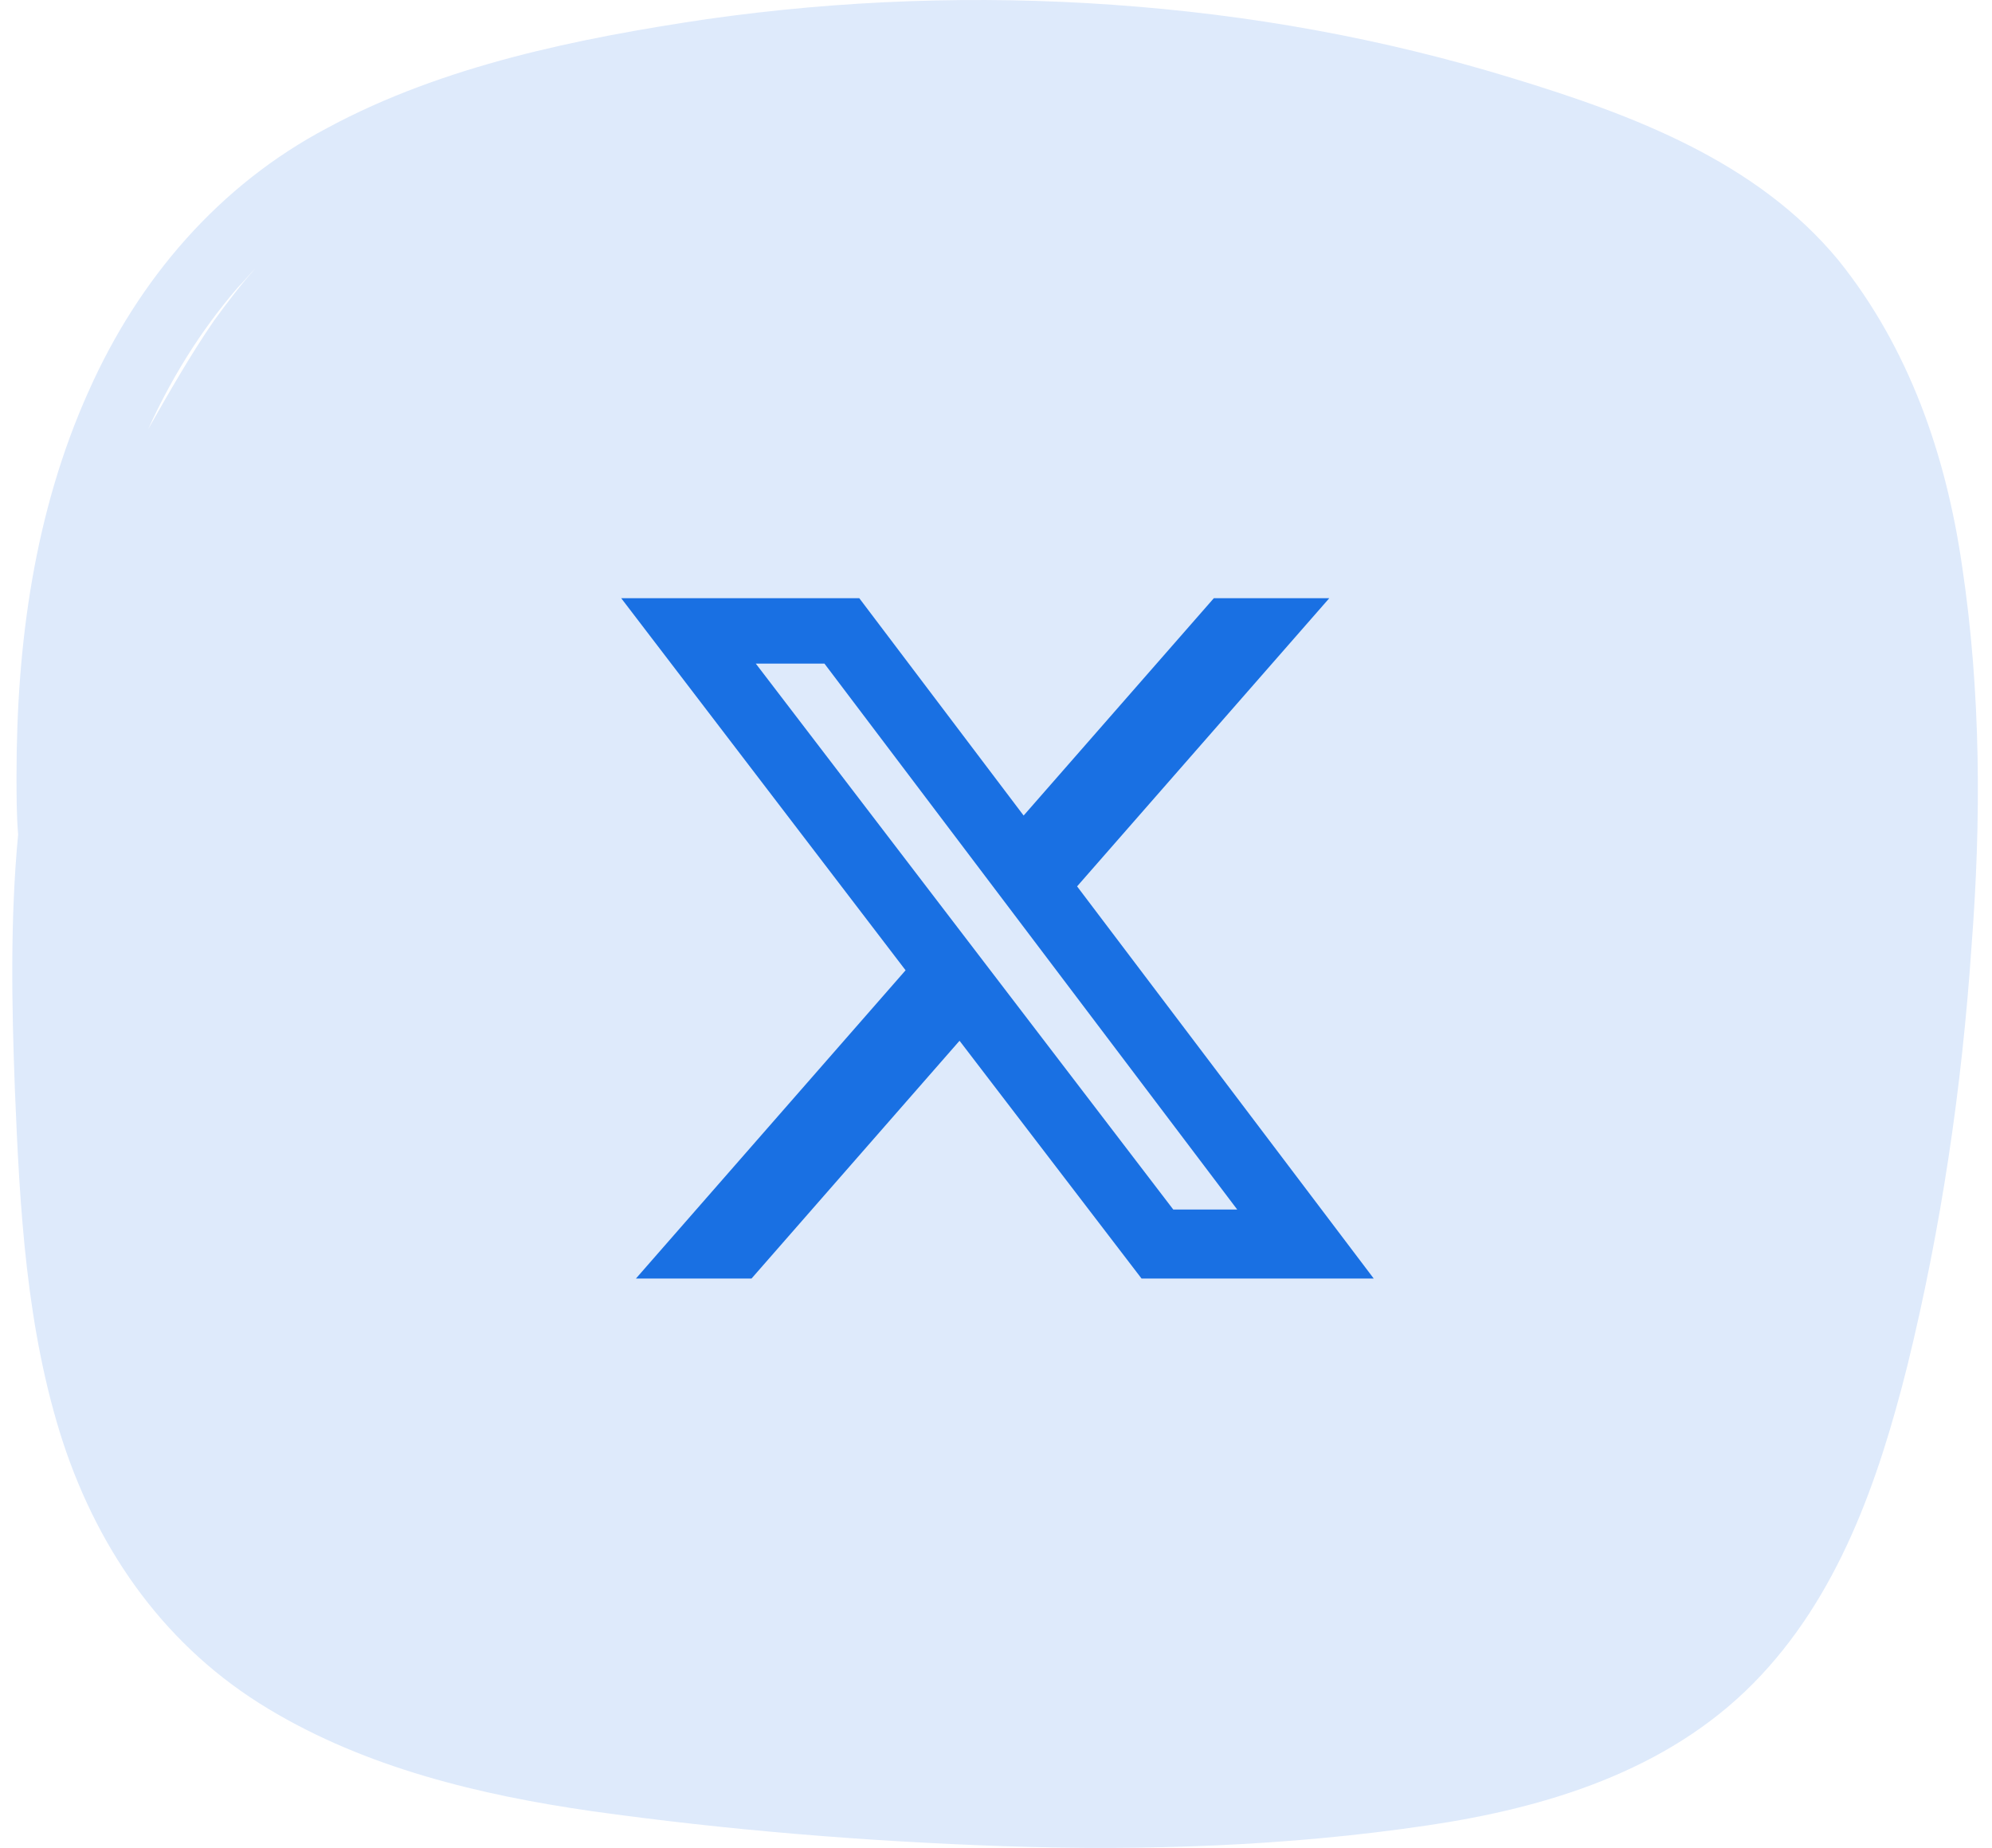<svg width="69" height="64" viewBox="0 0 69 64" fill="none"
  xmlns="http://www.w3.org/2000/svg">
  <path d="M67.958 19.564C67.402 15.75 66.123 12.048 63.677 9.008C60.841 5.582 56.56 3.979 52.39 2.708C47.887 1.326 43.272 0.497 38.546 0.166C33.876 -0.166 29.15 9.94792e-06 24.48 0.663C20.032 1.326 15.361 2.266 11.358 4.421C7.577 6.411 4.798 9.671 3.074 13.54C1.184 17.74 0.572 22.327 0.572 26.858C0.572 27.522 0.572 28.24 0.628 28.903C0.35 31.832 0.405 34.817 0.516 37.746C0.683 41.835 0.906 46.035 2.184 49.959C3.463 53.828 5.798 57.088 9.301 59.188C12.693 61.233 16.64 62.172 20.476 62.725C25.202 63.388 29.984 63.775 34.765 63.941C39.658 64.107 44.606 63.941 49.443 63.222C53.558 62.615 57.727 61.343 60.73 58.304C63.677 55.32 65.067 51.285 66.067 47.306C67.235 42.554 67.958 37.69 68.291 32.772C68.625 28.461 68.625 23.985 67.958 19.564ZM8.245 9.948C8.467 9.727 8.634 9.505 8.856 9.284C8.356 9.837 7.855 10.5 7.411 11.108C6.577 12.324 5.854 13.595 5.131 14.866C5.91 13.153 6.91 11.495 8.245 9.948Z" fill="#DEEAFB"/>
  <path d="M42.045 20.719H46.044L37.309 30.699L47.584 44.281H39.541L33.237 36.046L26.032 44.281H22.028L31.368 33.605L21.518 20.719H29.765L35.457 28.246L42.045 20.719ZM40.64 41.891H42.855L28.558 22.984H26.18L40.64 41.891Z" fill="#1970E3"/>
</svg>
